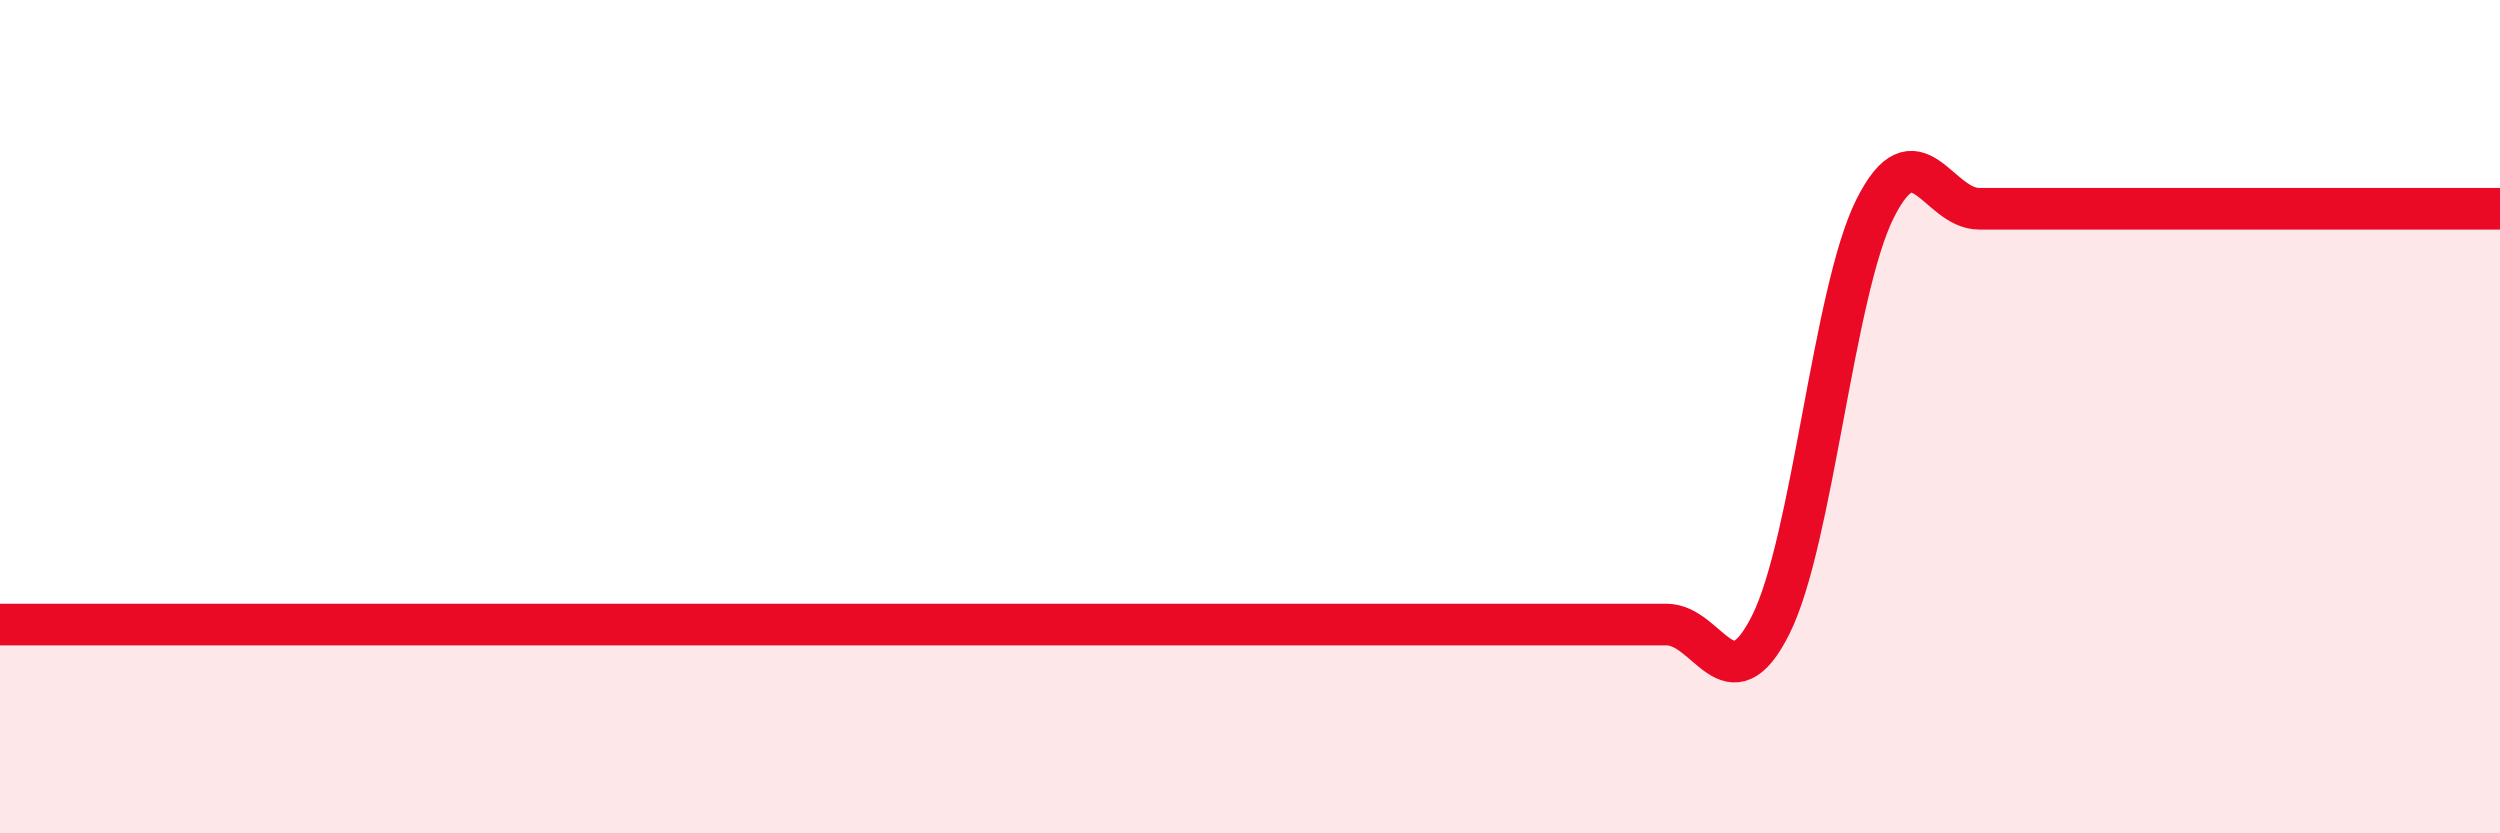 
    <svg width="60" height="20" viewBox="0 0 60 20" xmlns="http://www.w3.org/2000/svg">
      <path
        d="M 0,14.99 C 0.5,14.99 1.5,14.99 2.5,14.99 C 3.5,14.99 4,14.99 5,14.99 C 6,14.99 6.5,14.99 7.5,14.99 C 8.5,14.99 9,14.99 10,14.99 C 11,14.99 11.5,14.99 12.5,14.99 C 13.5,14.99 14,14.99 15,14.99 C 16,14.99 16.5,14.99 17.5,14.99 C 18.5,14.99 19,14.99 20,14.99 C 21,14.99 21.5,14.99 22.5,14.99 C 23.5,14.99 24,14.99 25,14.99 C 26,14.99 26.5,14.99 27.5,14.99 C 28.5,14.99 29,14.99 30,14.99 C 31,14.99 31.5,14.99 32.5,14.99 C 33.5,14.99 34,14.99 35,14.99 C 36,14.99 36.5,14.99 37.5,14.99 C 38.5,14.99 39,14.99 40,14.99 C 41,14.99 41.5,16.99 42.5,14.99 C 43.5,12.99 44,7.01 45,5.01 C 46,3.01 46.5,5.01 47.5,5.01 C 48.5,5.01 49,5.01 50,5.01 C 51,5.01 51.5,5.01 52.5,5.01 C 53.5,5.01 54,5.01 55,5.01 C 56,5.01 56.5,5.01 57.5,5.01 C 58.5,5.01 59.5,5.01 60,5.01L60 20L0 20Z"
        fill="#EB0A25"
        opacity="0.1"
        stroke-linecap="round"
        stroke-linejoin="round"
      />
      <path
        d="M 0,14.99 C 0.5,14.99 1.5,14.99 2.5,14.99 C 3.5,14.99 4,14.99 5,14.99 C 6,14.99 6.5,14.99 7.5,14.99 C 8.5,14.99 9,14.99 10,14.99 C 11,14.99 11.5,14.99 12.5,14.99 C 13.5,14.99 14,14.99 15,14.99 C 16,14.99 16.5,14.99 17.5,14.99 C 18.5,14.99 19,14.99 20,14.99 C 21,14.99 21.5,14.99 22.5,14.99 C 23.5,14.99 24,14.99 25,14.99 C 26,14.99 26.5,14.99 27.5,14.99 C 28.5,14.99 29,14.99 30,14.99 C 31,14.99 31.5,14.99 32.5,14.99 C 33.5,14.99 34,14.99 35,14.99 C 36,14.99 36.5,14.99 37.5,14.99 C 38.5,14.99 39,14.99 40,14.99 C 41,14.99 41.5,16.99 42.5,14.99 C 43.5,12.99 44,7.01 45,5.01 C 46,3.01 46.5,5.01 47.5,5.01 C 48.5,5.01 49,5.01 50,5.01 C 51,5.01 51.5,5.01 52.5,5.01 C 53.5,5.01 54,5.01 55,5.01 C 56,5.01 56.5,5.01 57.5,5.01 C 58.5,5.01 59.5,5.01 60,5.01"
        stroke="#EB0A25"
        stroke-width="1"
        fill="none"
        stroke-linecap="round"
        stroke-linejoin="round"
      />
    </svg>
  
